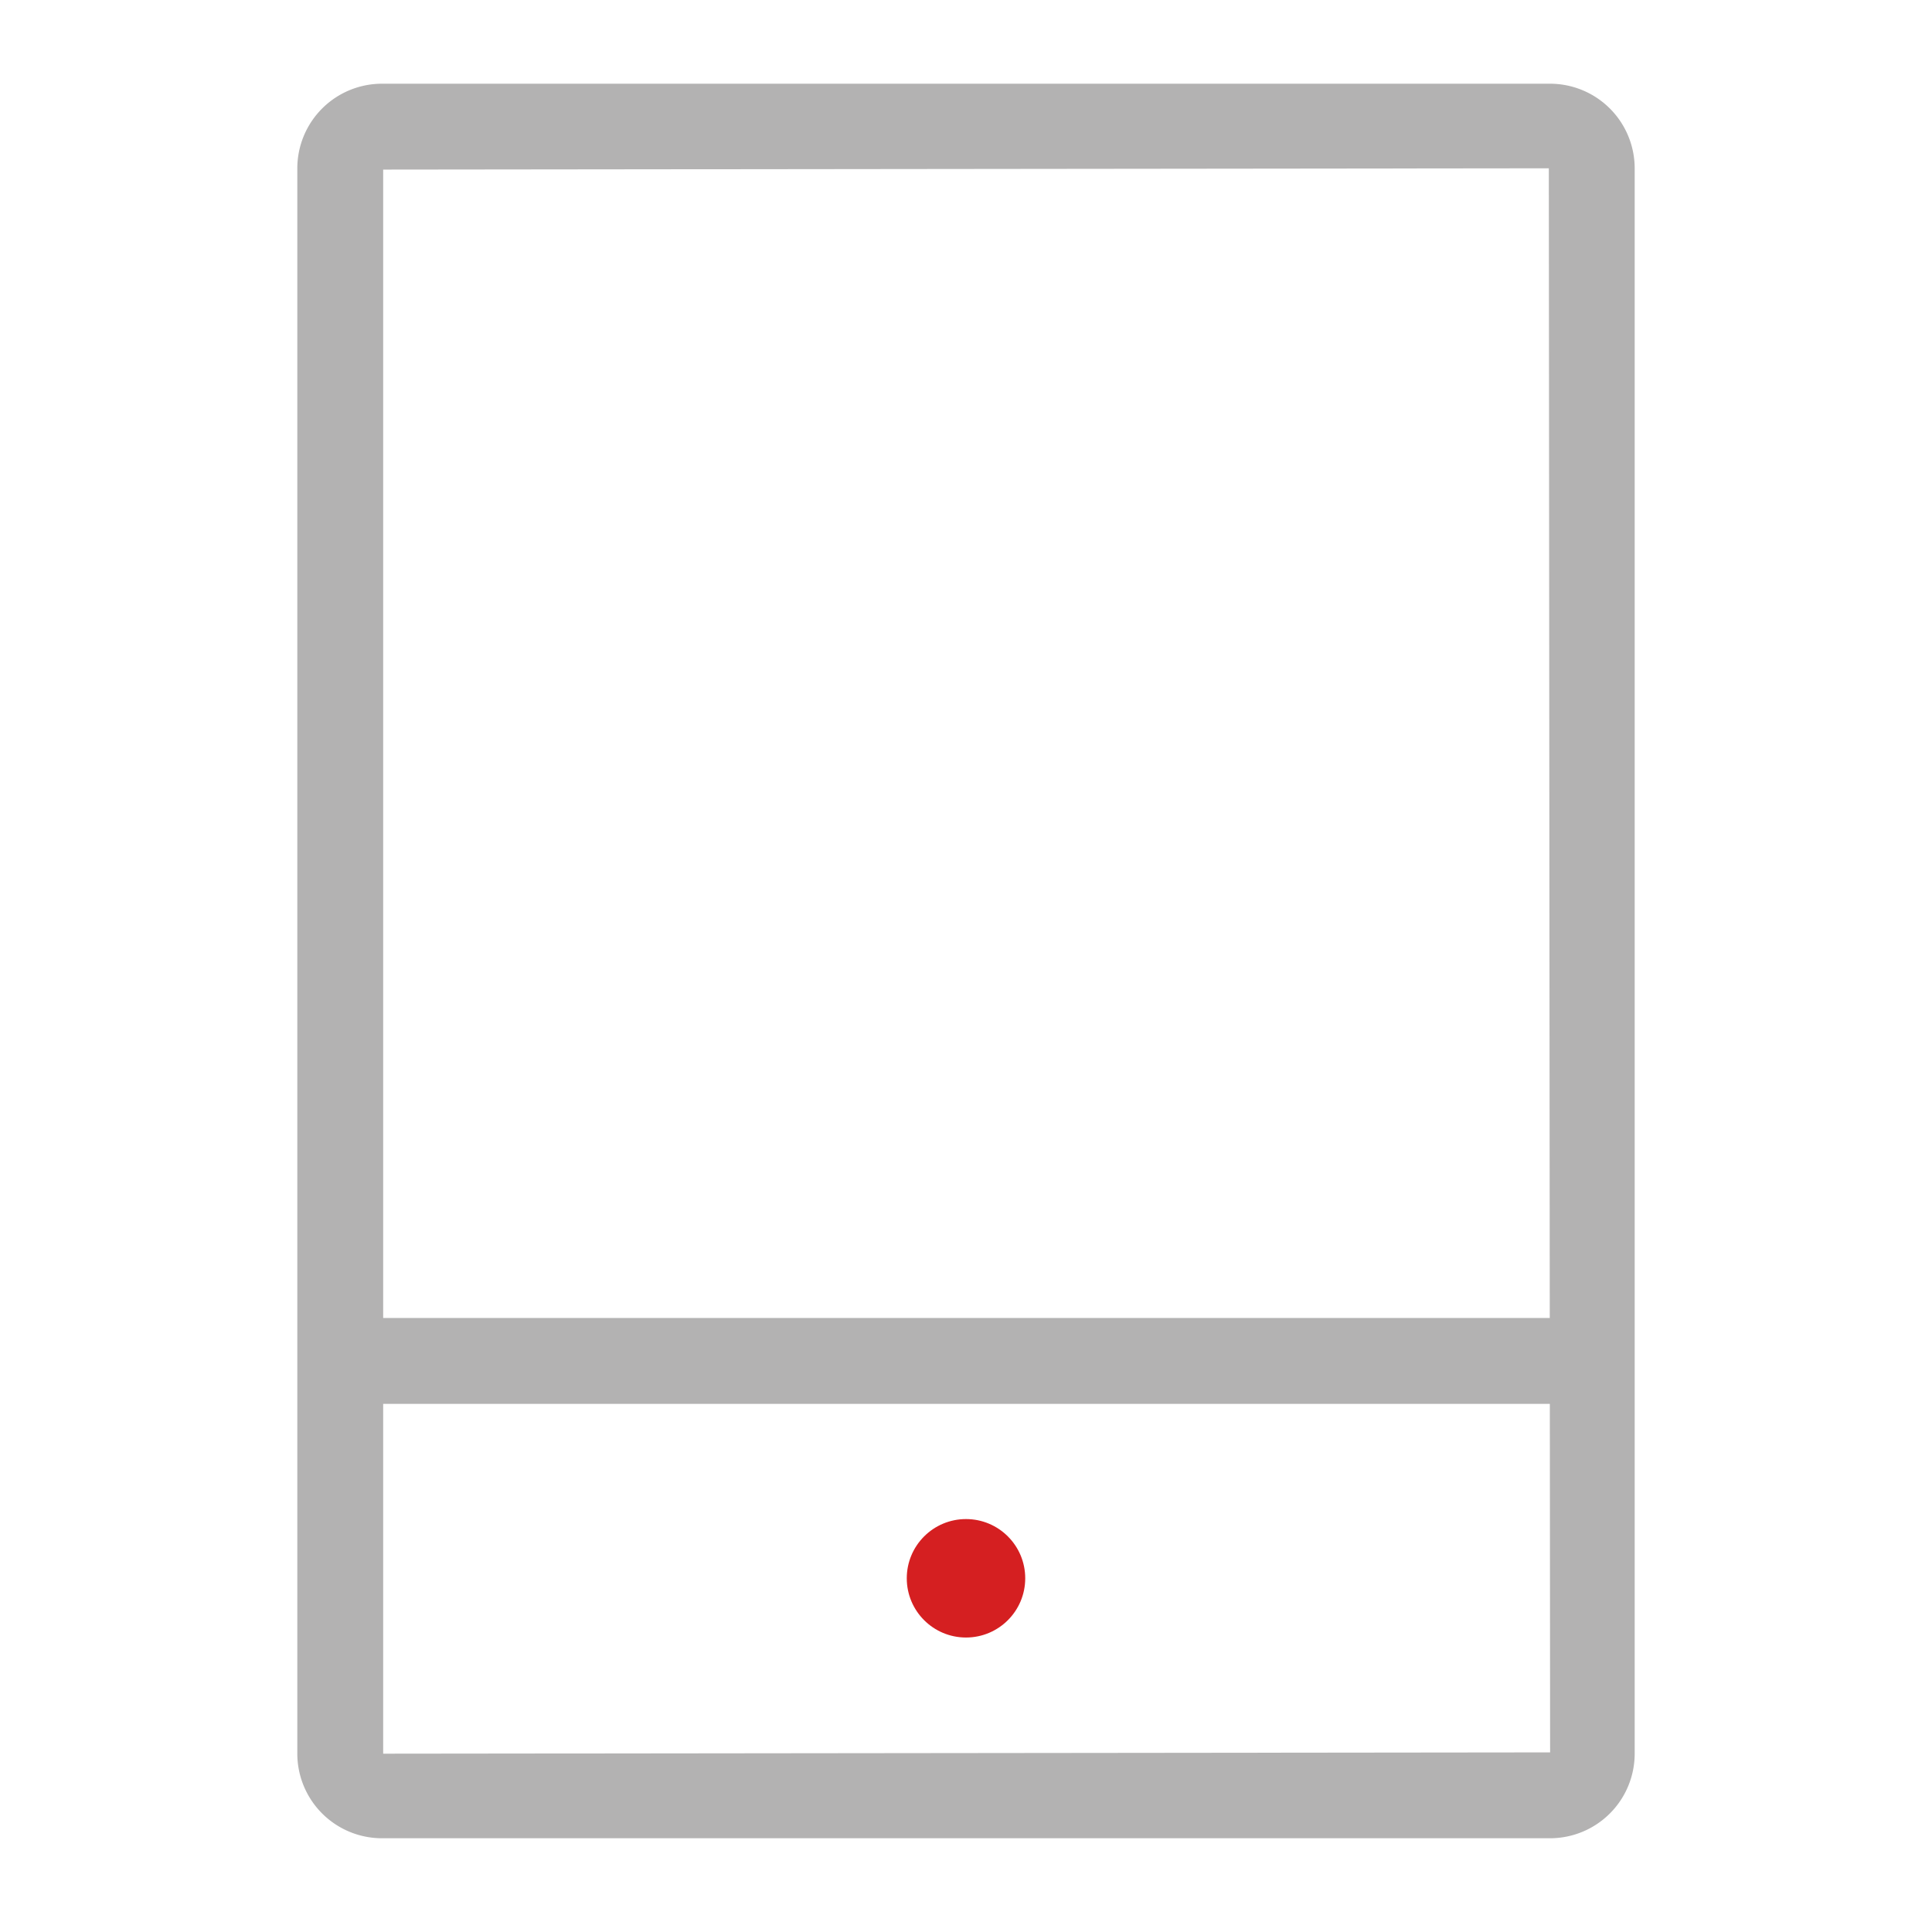 <svg xmlns="http://www.w3.org/2000/svg" viewBox="0 0 90 90"><path fill="none" d="M0 0h90v90H0z"></path><path fill="#b3b2b2" d="M72.21 3.9H17.79a3.945 3.945 0 0 0-3.94 3.94v73.853a3.945 3.945 0 0 0 3.94 3.94h54.42a3.945 3.945 0 0 0 3.94-3.94V7.84a3.945 3.945 0 0 0-3.94-3.94zm-.06 3.94l.044 53.557H17.85V7.9l54.3-.06zm-54.3 73.853V65.397h54.347l.013 16.236-54.36.06z"></path><circle cx="45" cy="73.523" r="2.759" fill="#d51f21"></circle></svg>